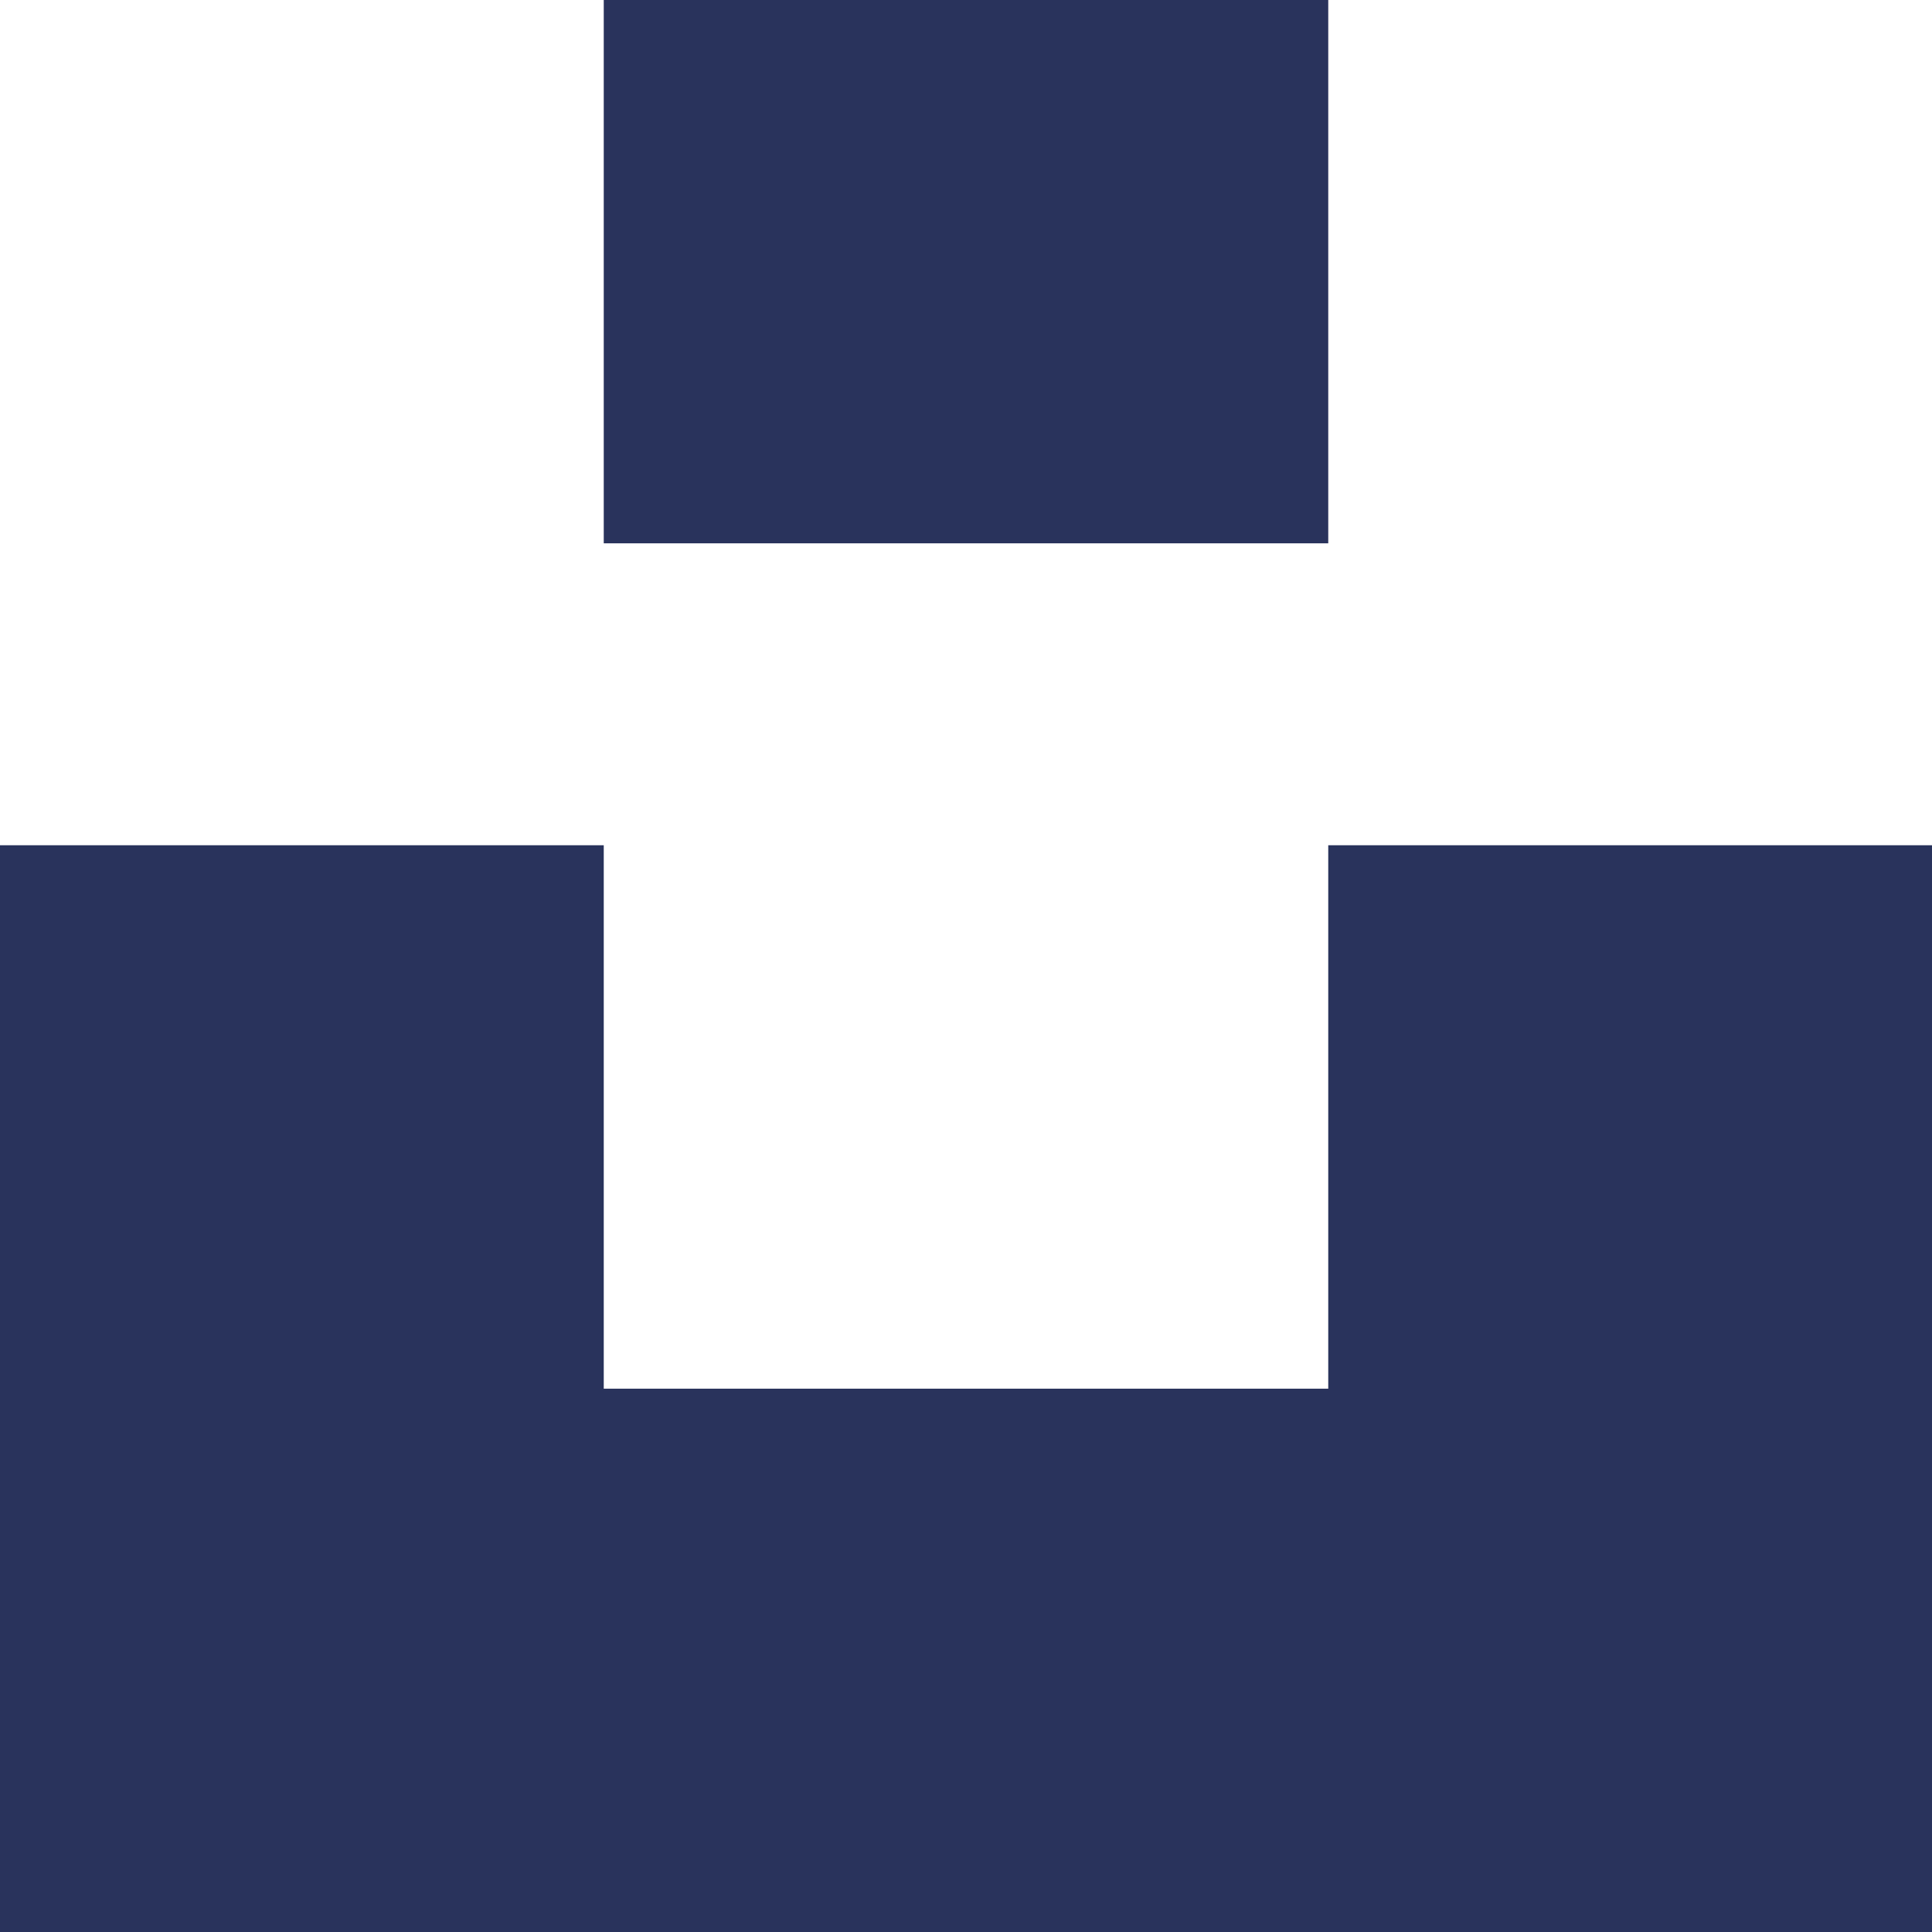 <svg width="18" height="18" viewBox="0 0 18 18" fill="none" xmlns="http://www.w3.org/2000/svg">
<path d="M5.625 5.062V0H12.375V5.062H5.625ZM12.375 7.875H18V18H0V7.875H5.625V12.938H12.375V7.875Z" fill="#29335C"/>
</svg>

